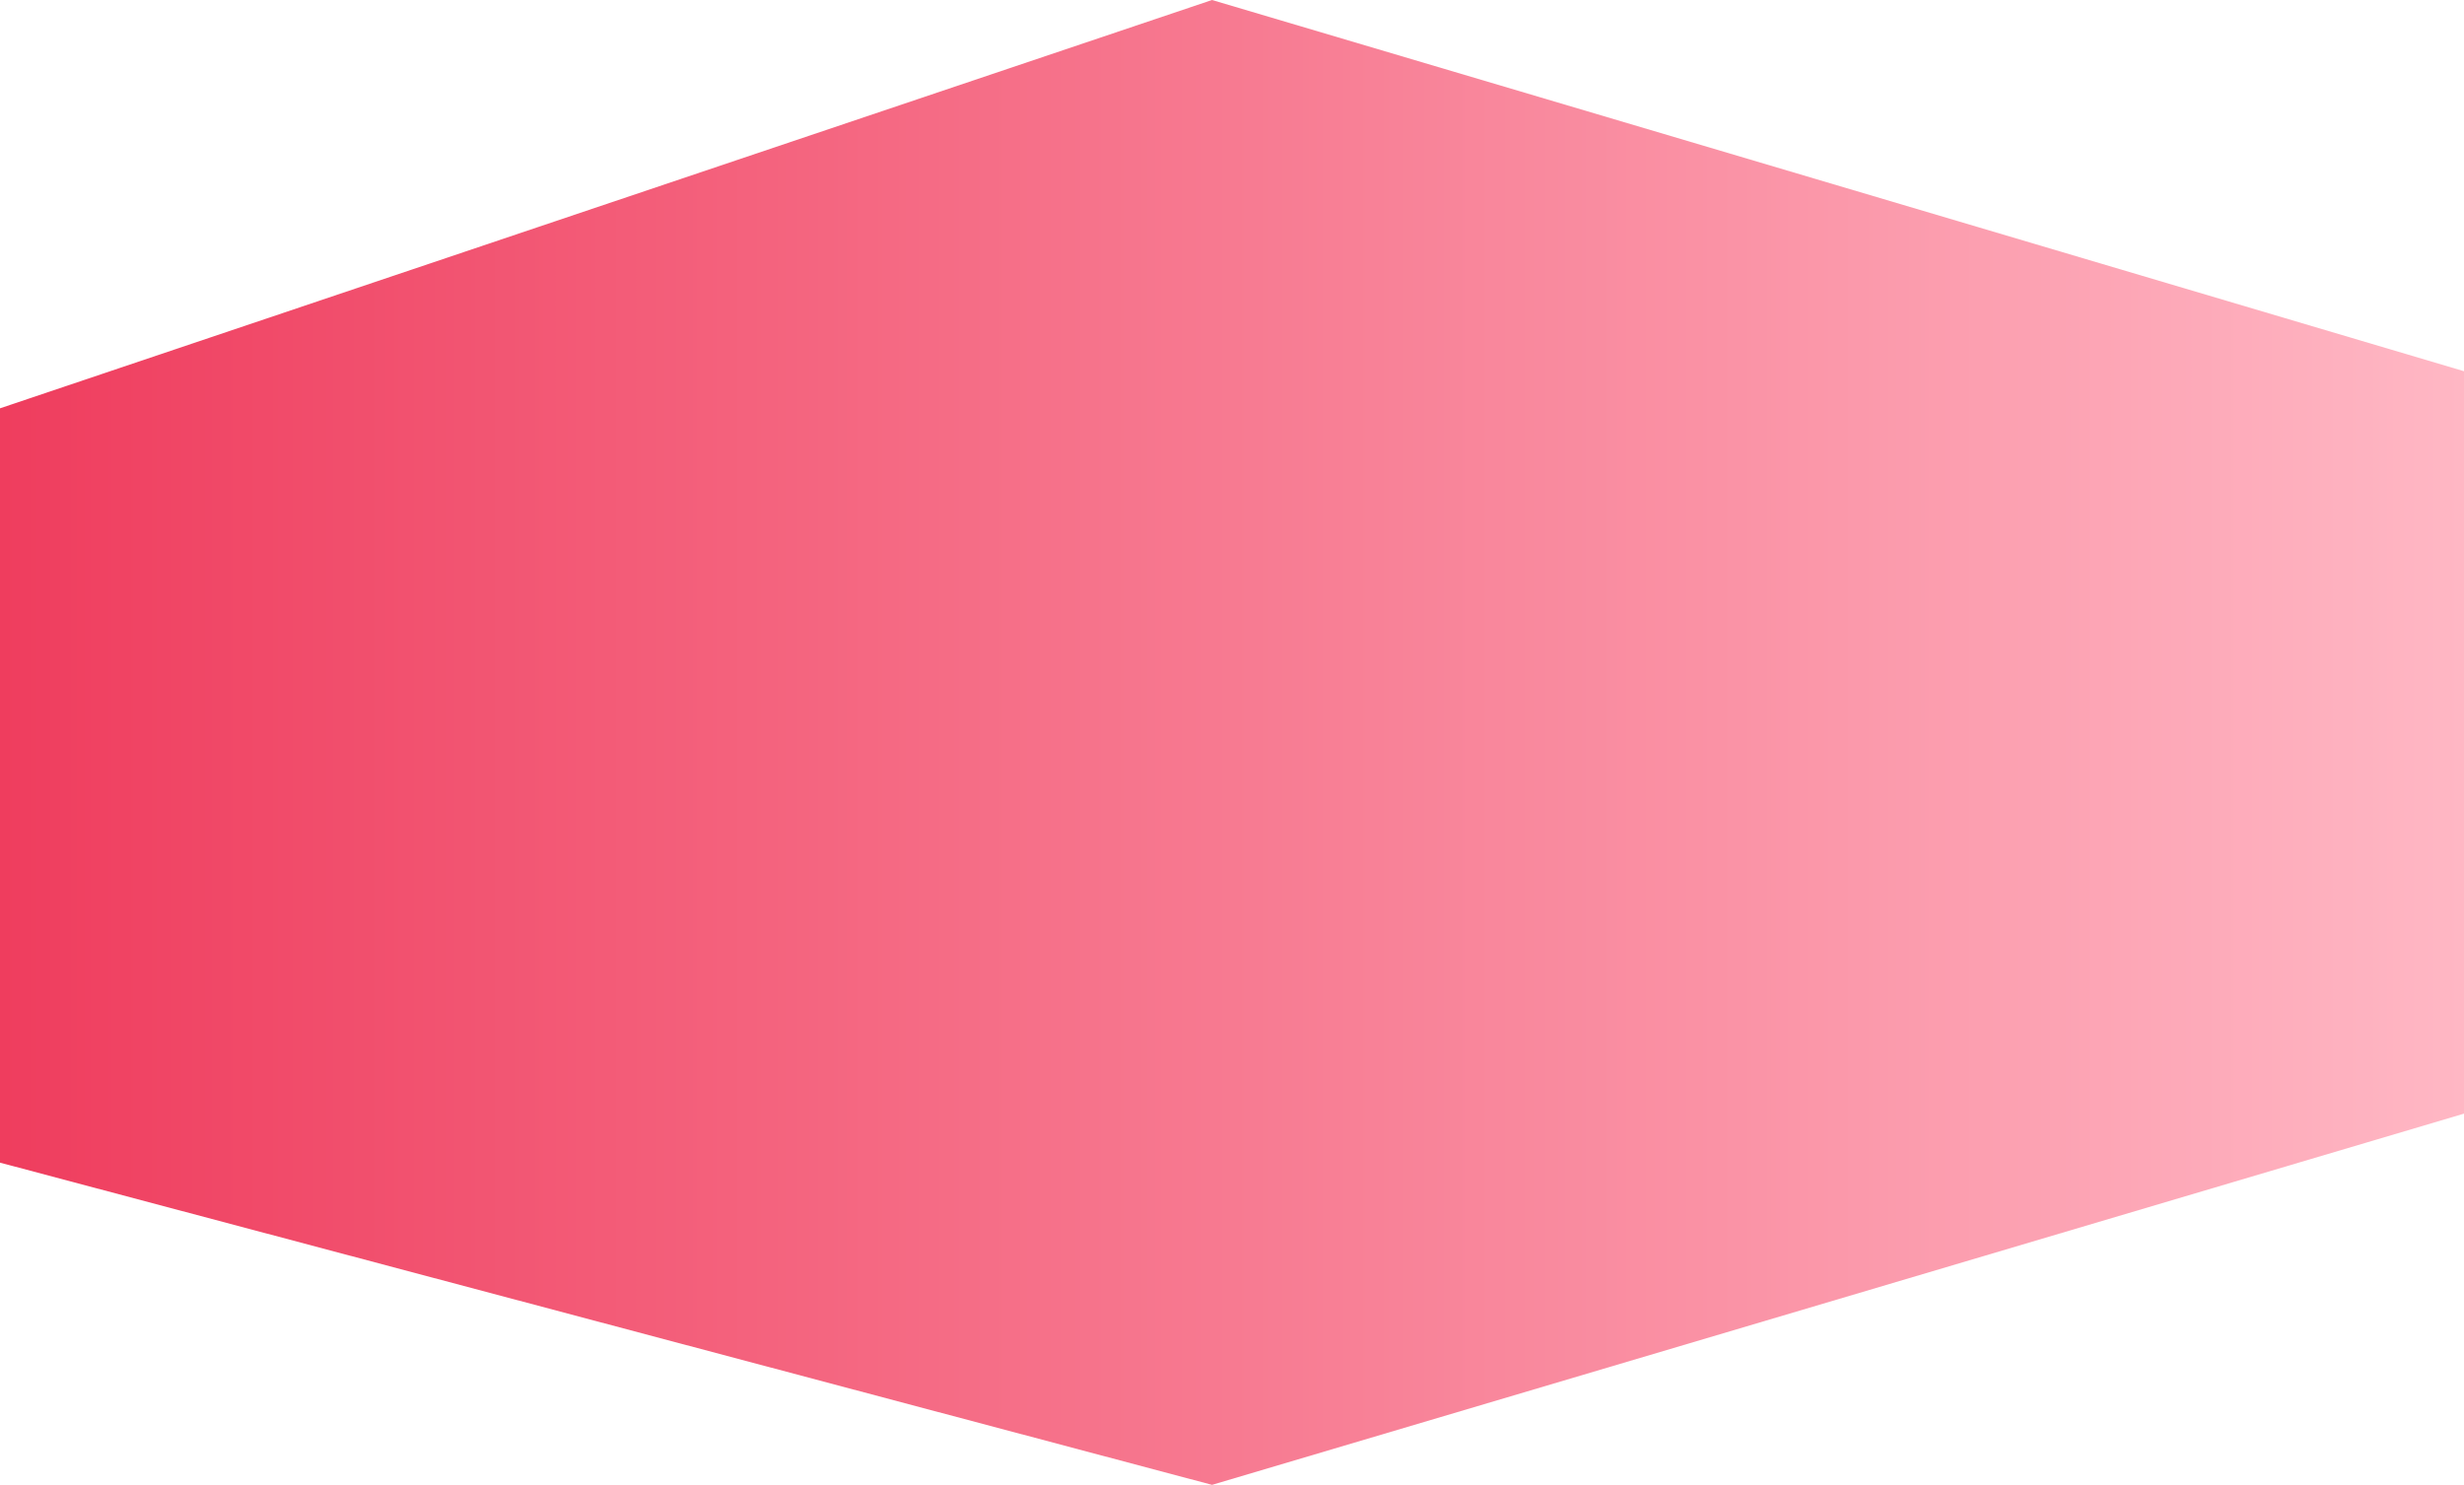 <svg width="146" height="88" viewBox="0 0 146 88" fill="none" xmlns="http://www.w3.org/2000/svg">
<path d="M71.817 0L146 22V66L71.817 88L0 68.905V24.199L71.817 0Z" fill="url(#paint0_linear_2830_32375)"/>
<defs>
<linearGradient id="paint0_linear_2830_32375" x1="0" y1="44" x2="146" y2="44" gradientUnits="userSpaceOnUse">
<stop stop-color="#EF3D5E"/>
<stop offset="1" stop-color="#FFB7C4"/>
</linearGradient>
</defs>
</svg>
